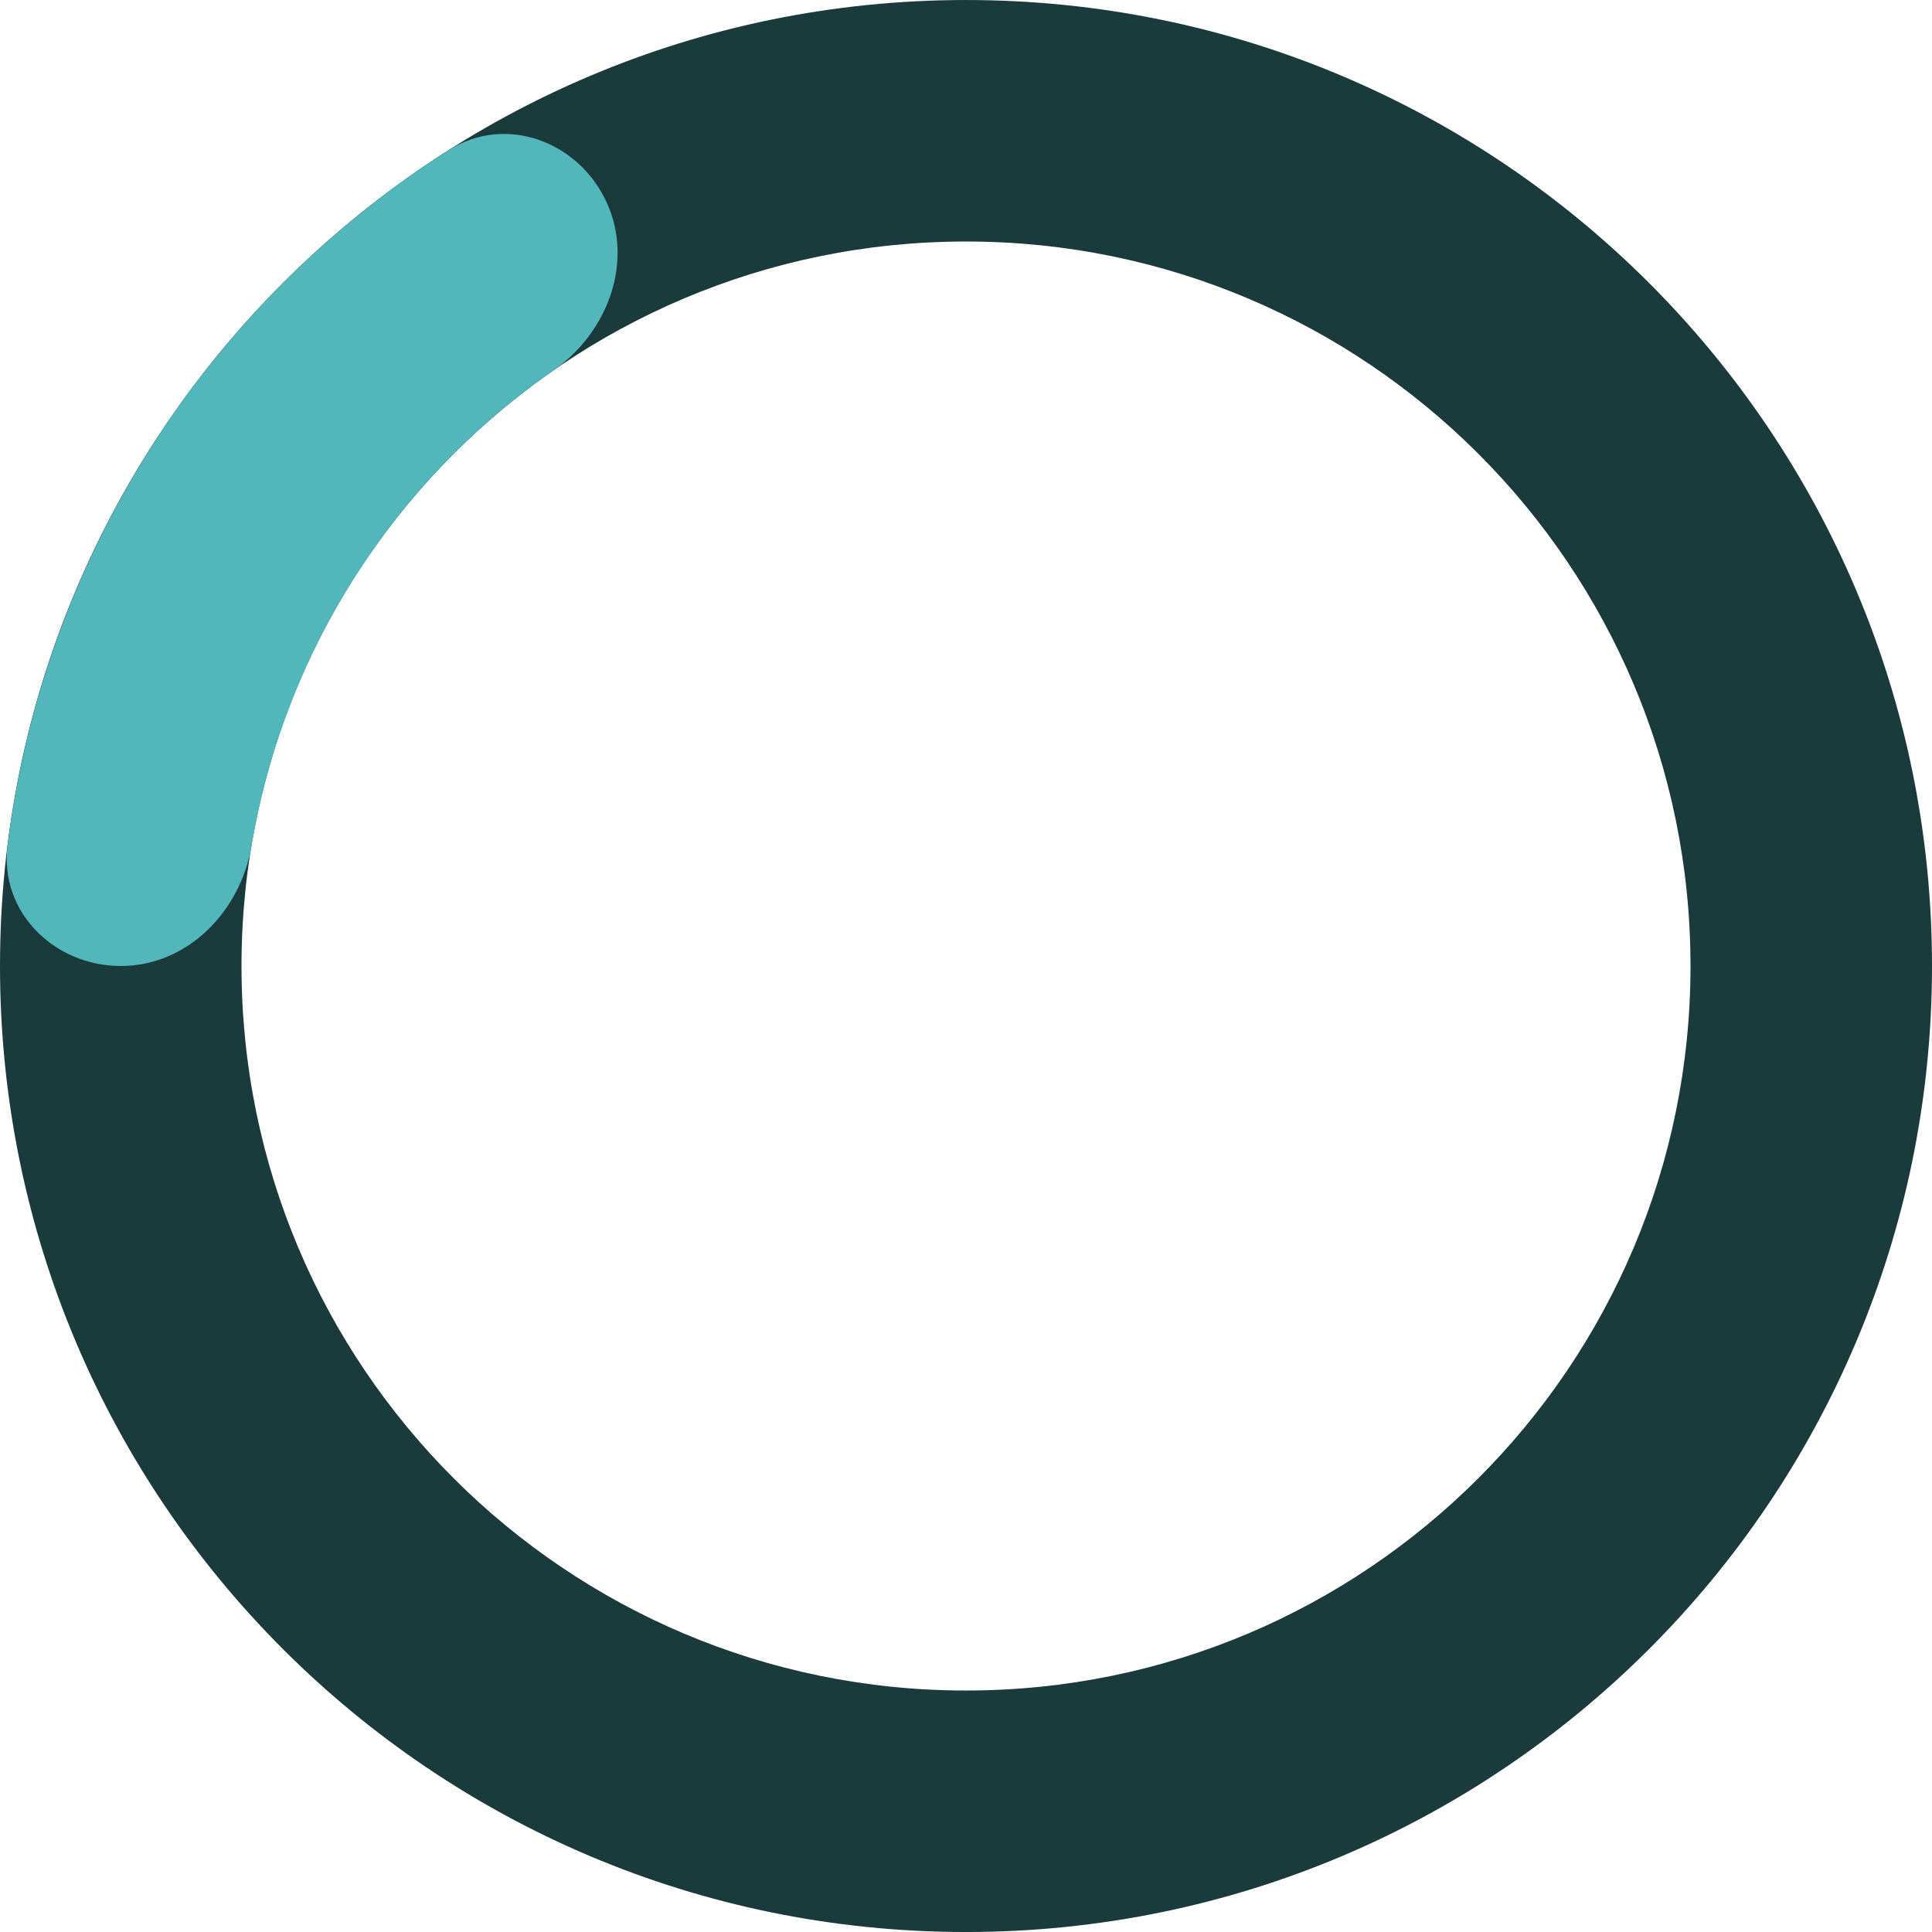 <?xml version="1.0" encoding="UTF-8"?> <svg xmlns="http://www.w3.org/2000/svg" width="260" height="260" viewBox="0 0 260 260" fill="none"><path d="M130 260.002C58.203 260.002 2.16968e-05 201.799 2.48351e-05 130.002C2.79734e-05 58.205 58.203 0.002 130 0.002C201.797 0.002 260 58.205 260 130.002C260 201.799 201.797 260.002 130 260.002ZM130 32.502C76.152 32.502 32.5 76.154 32.5 130.002C32.5 183.85 76.152 227.502 130 227.502C183.848 227.502 227.5 183.85 227.5 130.002C227.5 76.154 183.848 32.502 130 32.502Z" fill="#1A3A3B"></path><path d="M16.25 130C7.275 130 -0.105 122.697 1.014 113.792C3.395 94.842 9.933 76.58 20.237 60.343C30.542 44.105 44.283 30.414 60.415 20.191C67.996 15.387 77.746 18.956 81.568 27.076C85.389 35.196 81.8 44.773 74.426 49.889C63.785 57.271 54.675 66.731 47.678 77.757C40.681 88.783 36 101.054 33.851 113.825C32.362 122.675 25.225 130 16.25 130Z" fill="#53B6BA"></path></svg> 